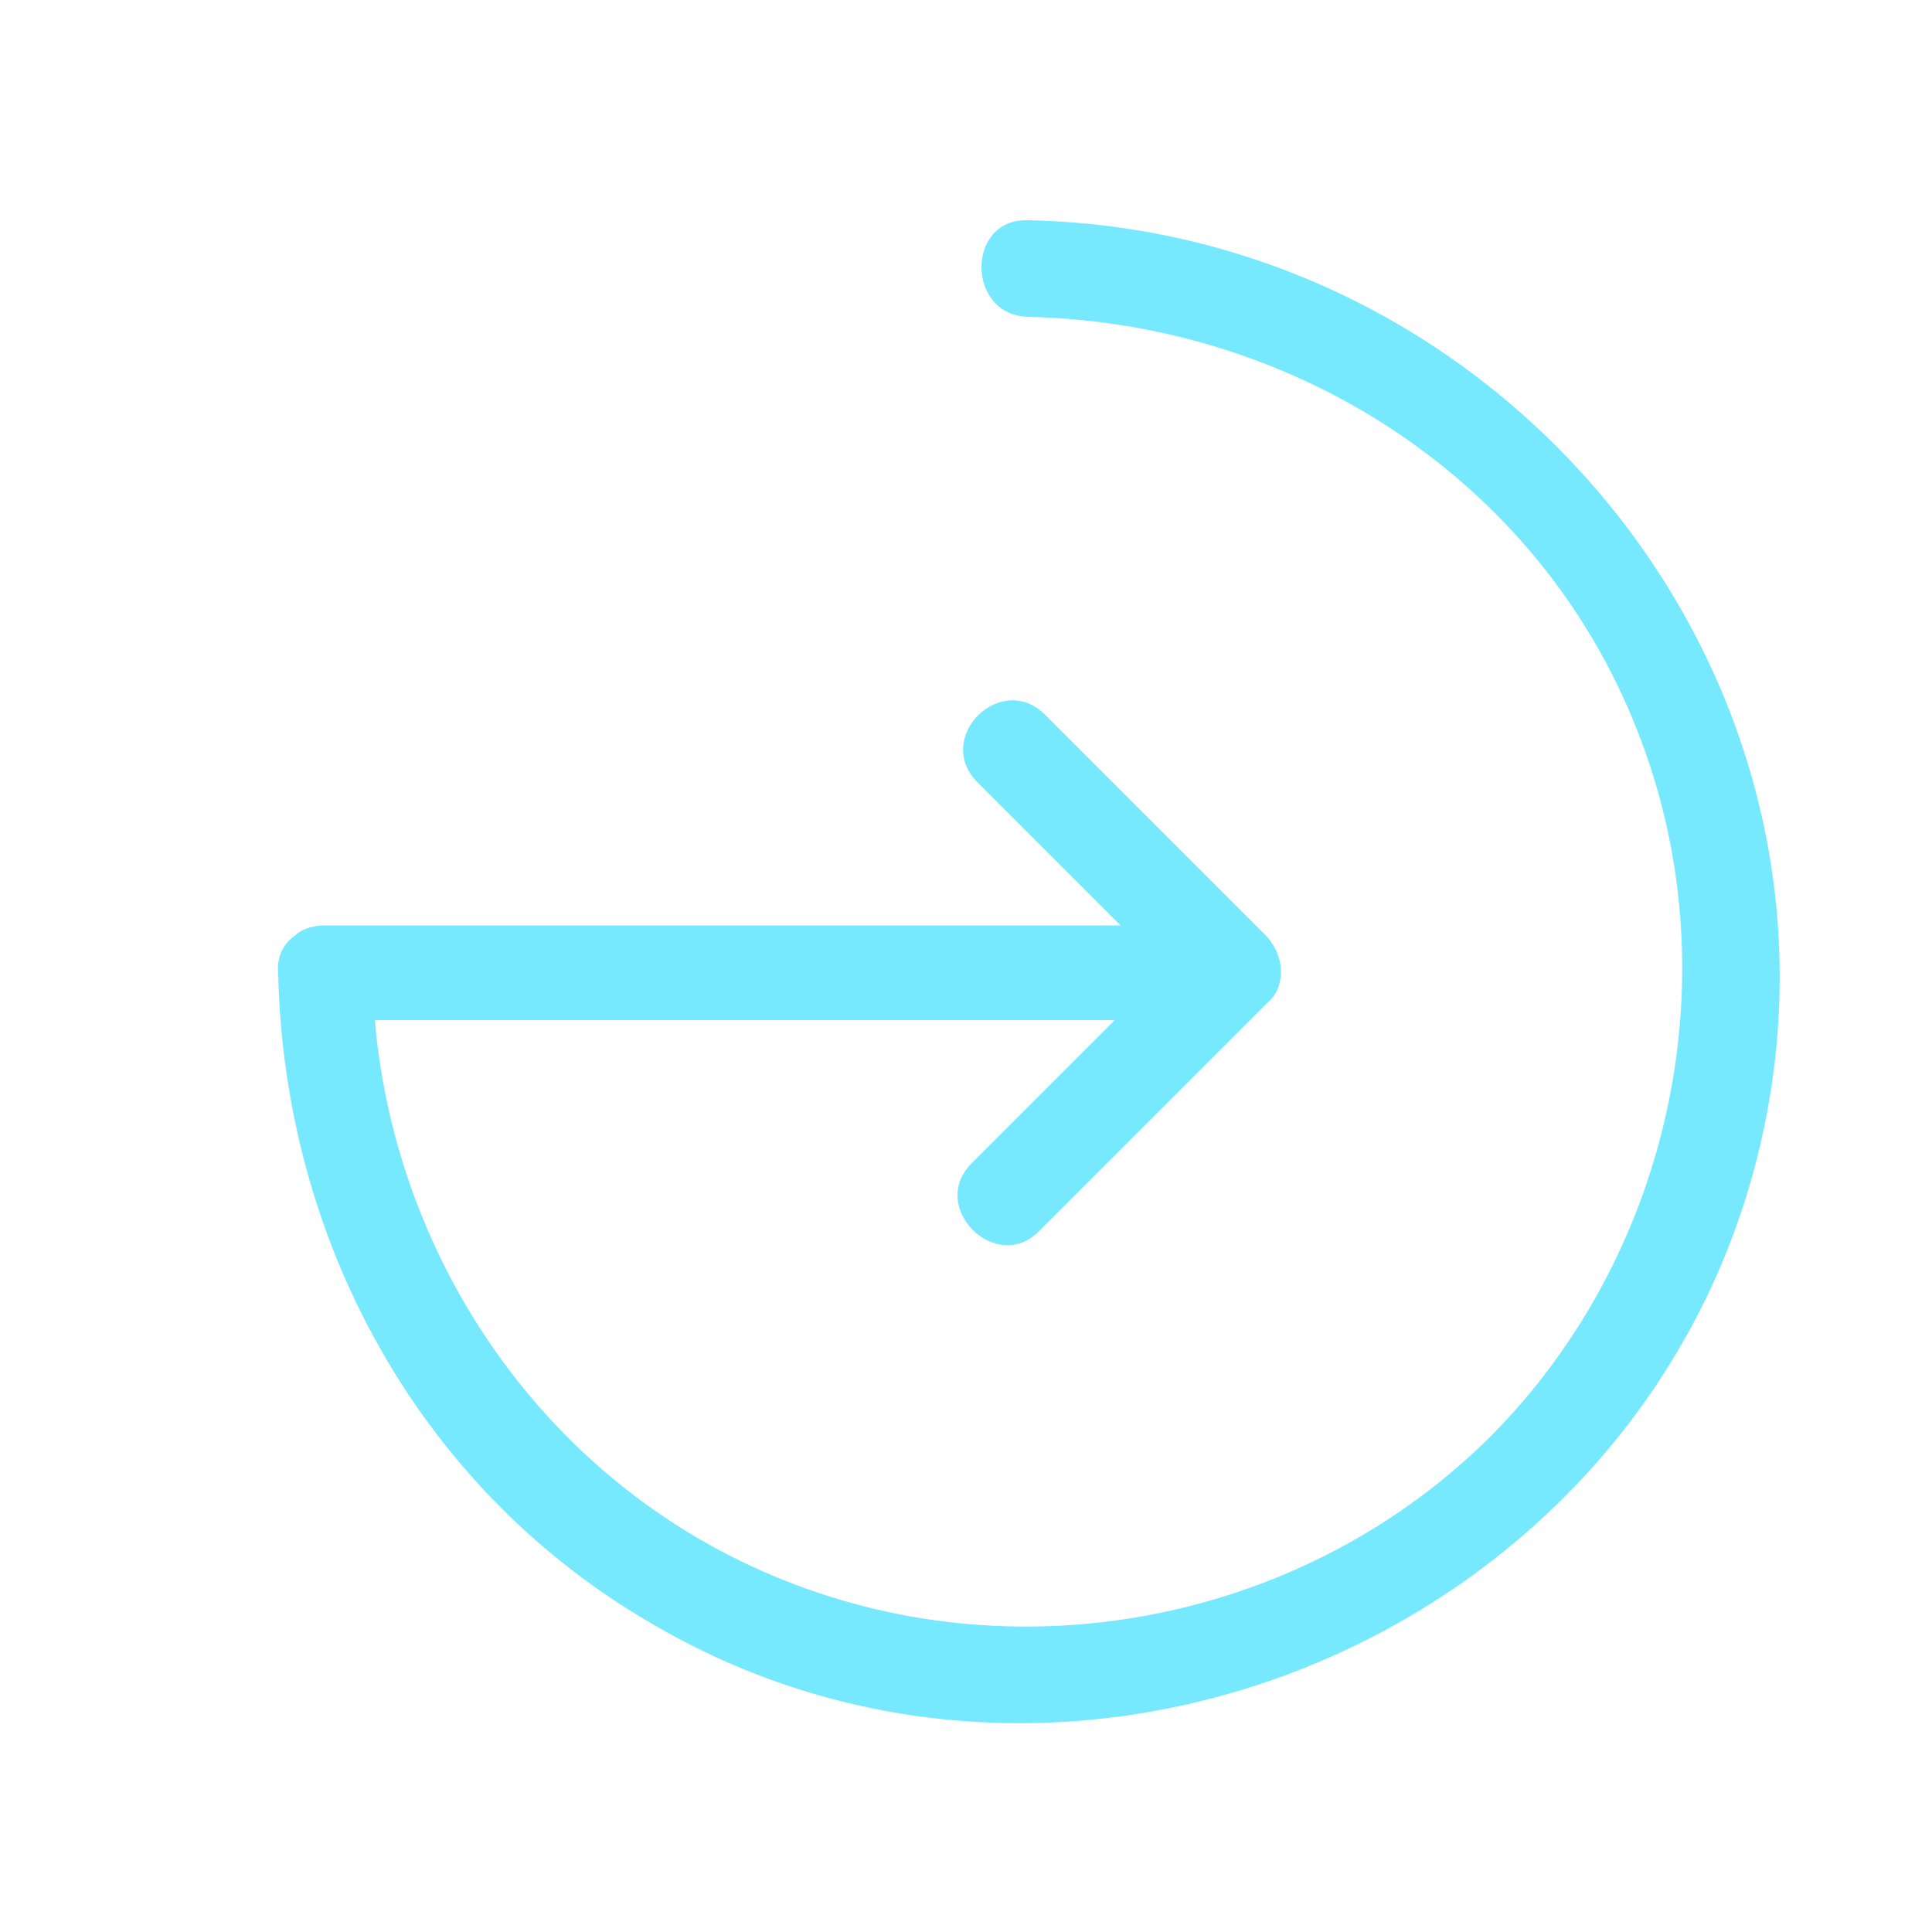<svg xmlns="http://www.w3.org/2000/svg" xmlns:xlink="http://www.w3.org/1999/xlink" version="1.1" x="0px" y="0px" viewBox="0 0 100 100" enable-background="new 0 0 100 100" xml:space="preserve" aria-hidden="true" width="100px" height="100px" style="fill:url(#CerosGradient_ida70ecbd36);"><defs><linearGradient class="cerosgradient" data-cerosgradient="true" id="CerosGradient_ida70ecbd36" gradientUnits="userSpaceOnUse" x1="50%" y1="100%" x2="50%" y2="0%"><stop offset="0%" stop-color="#76E9FF"/><stop offset="100%" stop-color="#76E9FF"/></linearGradient><linearGradient/></defs><g><g><g><g><path d="M66.3,50.3c0-0.6-0.2-1.2-0.7-1.8c-3.8-3.8-7.7-7.7-11.5-11.5c-2.3-2.3-5.8,1.2-3.5,3.5c2.5,2.5,4.9,4.9,7.4,7.4      c-13.7,0-27.5,0-41.2,0c-0.6,0-1.2,0.2-1.5,0.5c0,0,0,0,0,0c-0.6,0.4-1,1.1-0.9,2c0.3,13.7,7.2,26.5,19.1,33.5      C55.1,96.8,84.2,85,90.8,60.5c6.6-24.7-12.5-48.6-37.6-49.1c-3.2-0.1-3.2,4.9,0,5c13.8,0.3,26.4,8.4,31.5,21.3      c5,12.5,1.9,27.1-7.5,36.6c-9.5,9.5-24.1,12.5-36.6,7.5c-12.1-4.8-20.1-16.3-21.2-29c12.8,0,25.5,0,38.3,0      c-2.5,2.5-4.9,4.9-7.4,7.4c-2.3,2.3,1.3,5.8,3.5,3.5c3.9-3.9,7.8-7.8,11.8-11.8C66.1,51.5,66.3,50.9,66.3,50.3z" style="fill:url(#CerosGradient_ida70ecbd36);"/></g></g></g></g></svg>